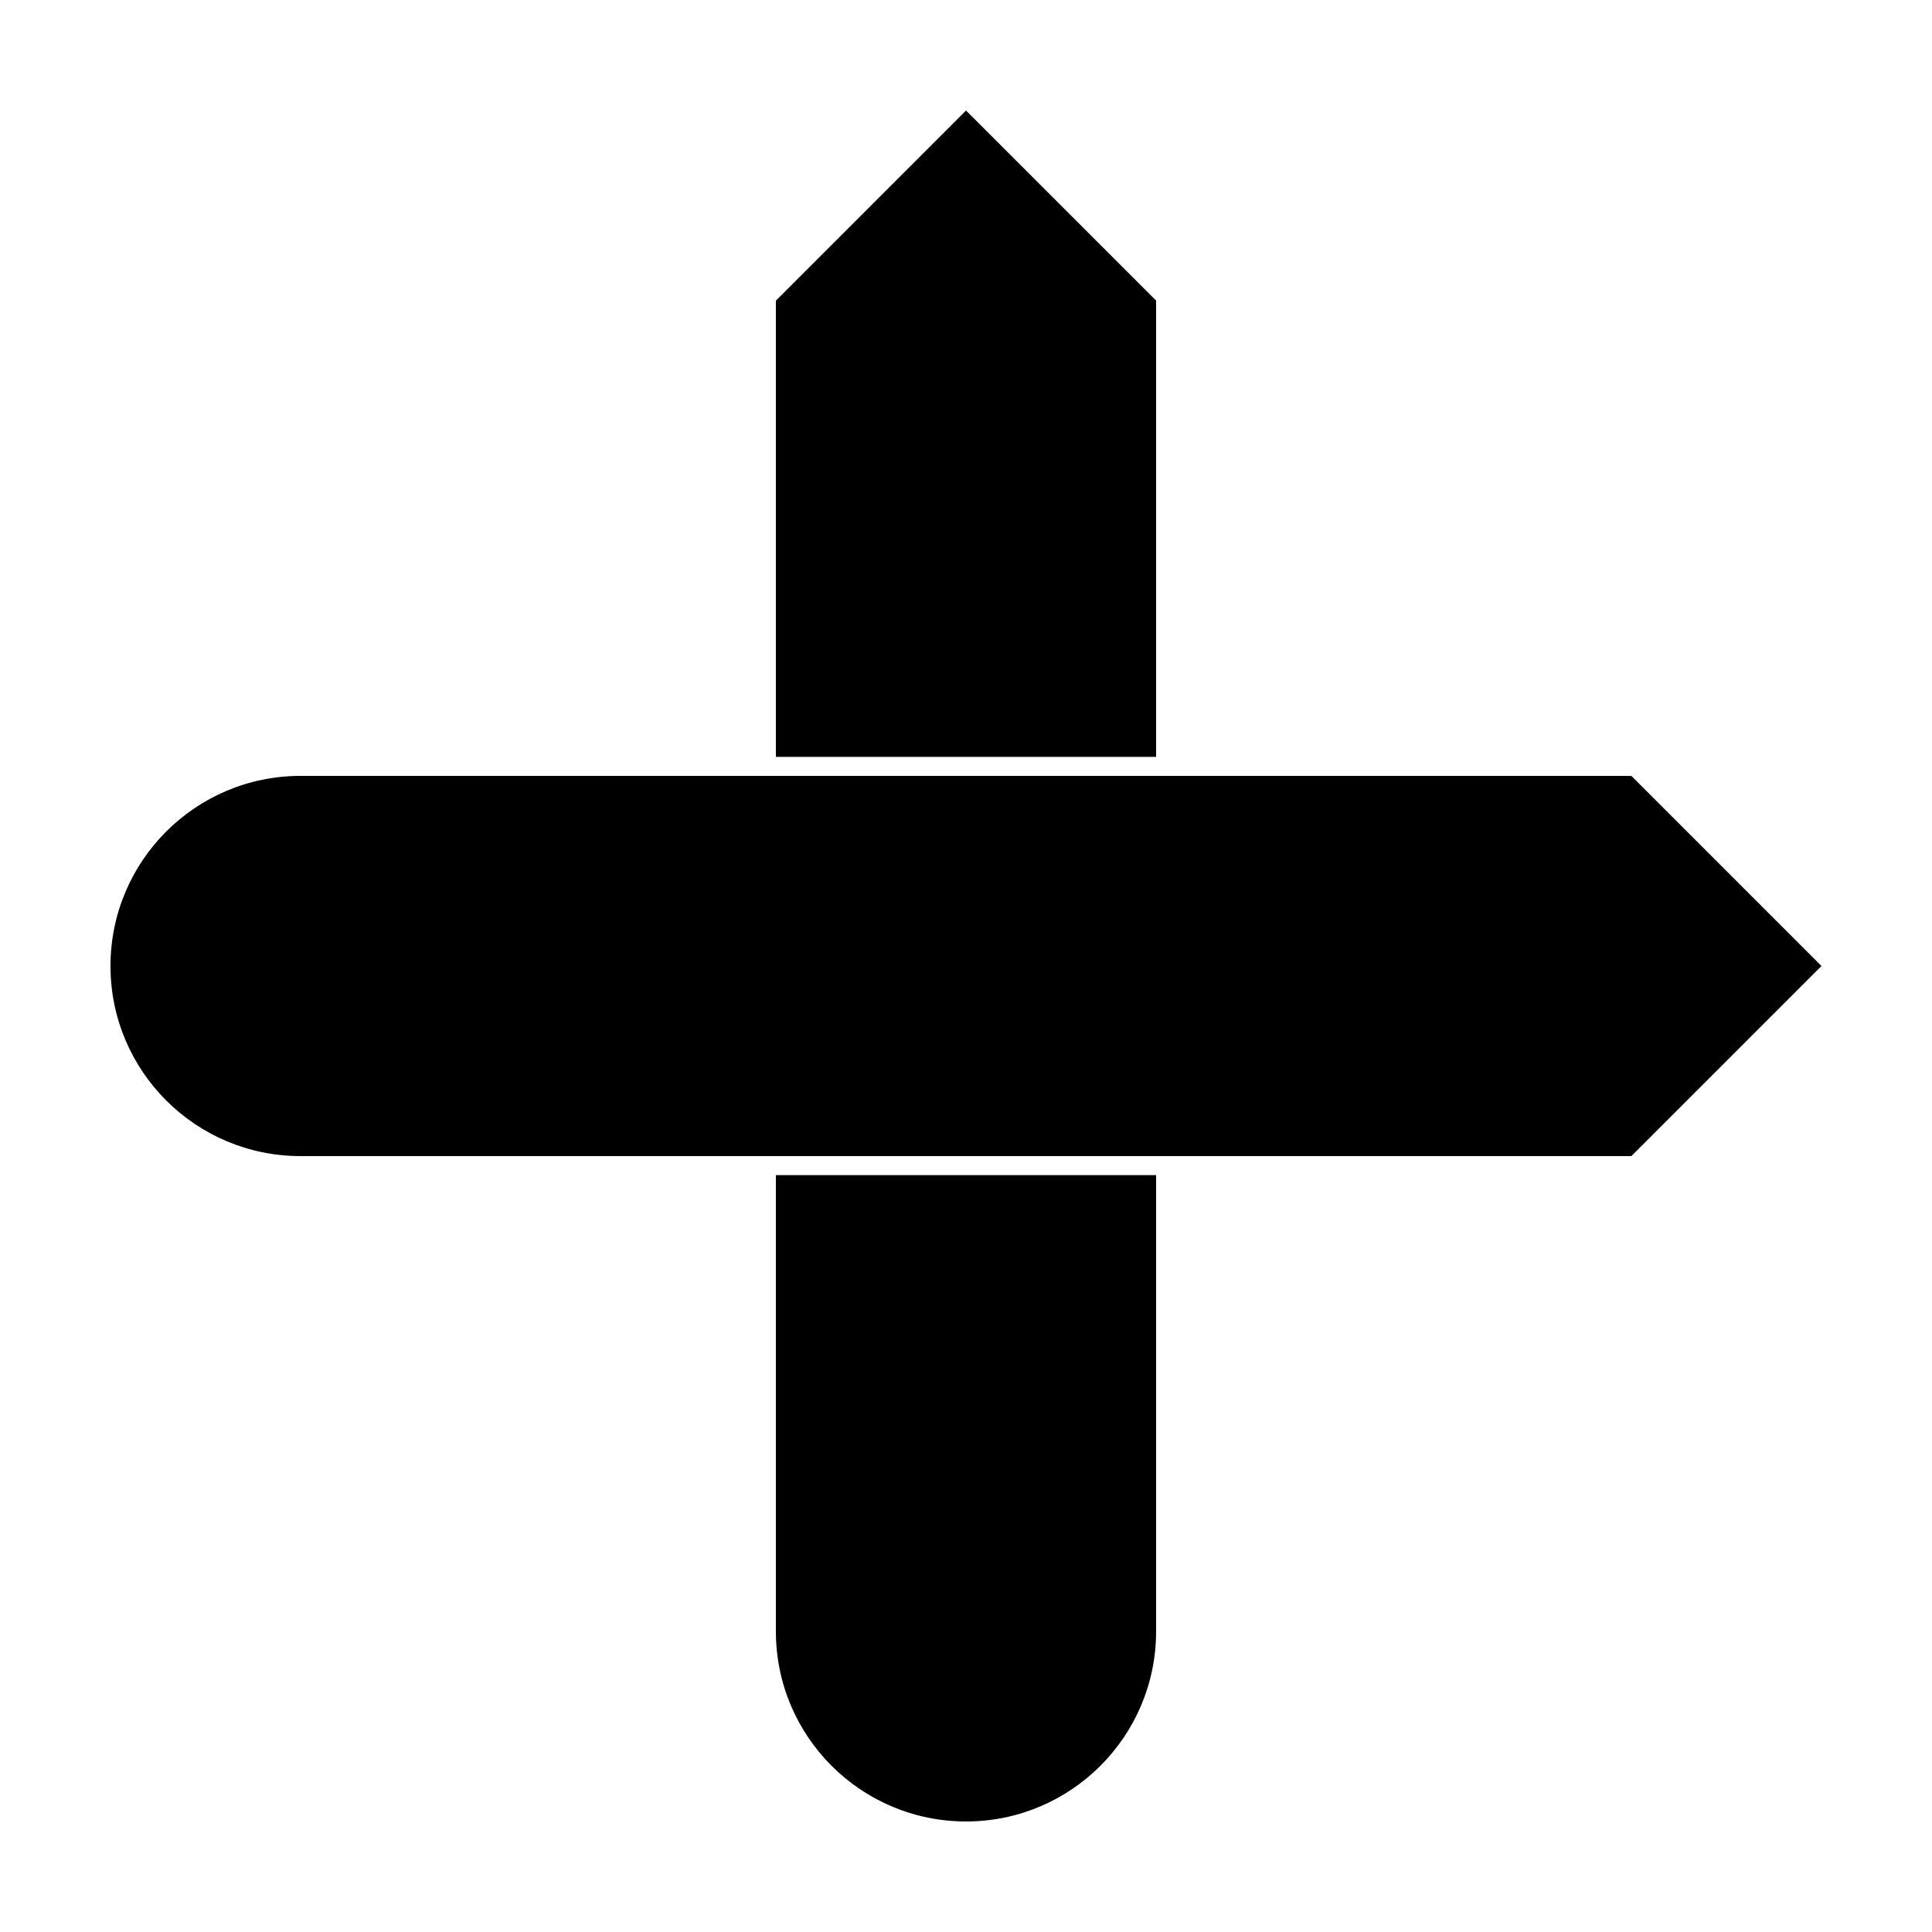 <?xml version="1.0" encoding="UTF-8"?>
<!-- Uploaded to: SVG Repo, www.svgrepo.com, Generator: SVG Repo Mixer Tools -->
<svg fill="#000000" width="800px" height="800px" version="1.1" viewBox="144 144 512 512" xmlns="http://www.w3.org/2000/svg">
 <g>
  <path d="m450.38 450.38h-100.76v-100.76h100.76zm0 5.039v120.91c0 27.824-22.555 50.379-50.379 50.379s-50.383-22.555-50.383-50.379v-120.91zm0-110.84h-100.76v-120.91l50.383-50.379 50.379 50.379z"/>
  <path d="m576.33 450.38h-352.67c-27.824 0-50.379-22.555-50.379-50.379s22.555-50.383 50.379-50.383h352.67l50.379 50.383z"/>
 </g>
</svg>